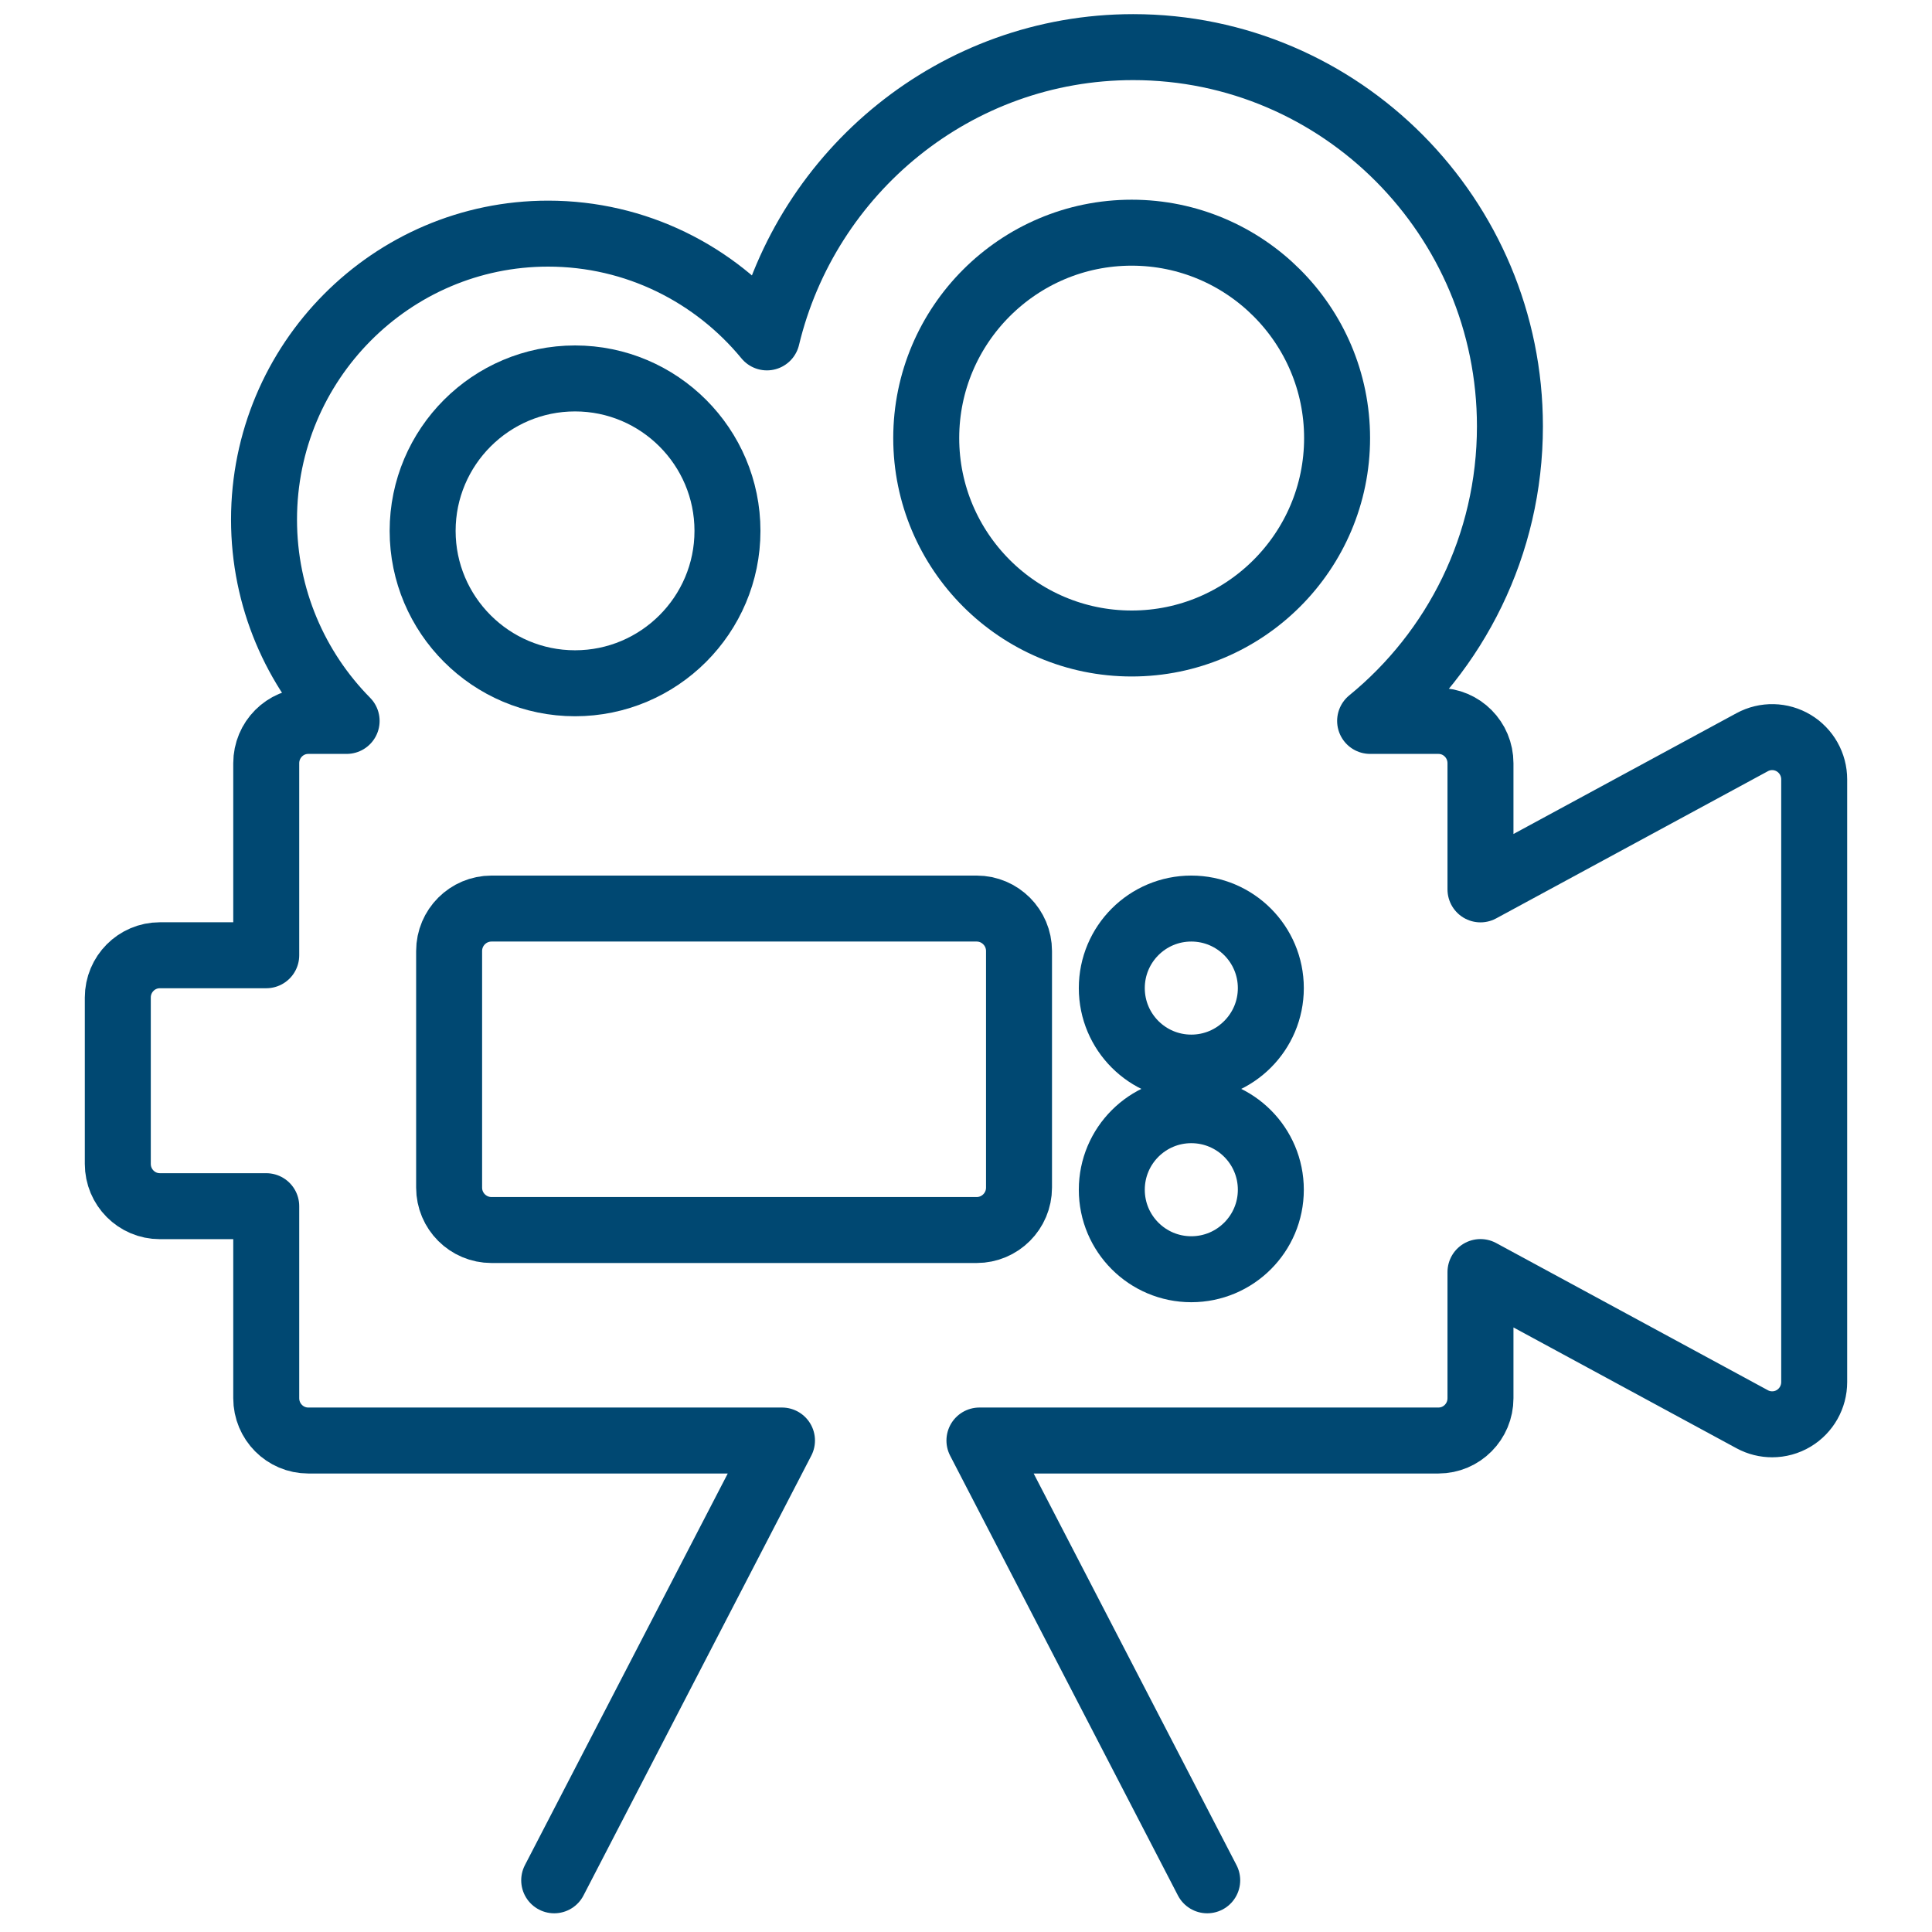 <?xml version="1.0" encoding="UTF-8"?>
<svg width="25px" height="25px" viewBox="0 0 38 41" version="1.1" xmlns="http://www.w3.org/2000/svg" xmlns:xlink="http://www.w3.org/1999/xlink">
    <!-- Generator: Sketch 53.2 (72643) - https://sketchapp.com -->
    <title>Group 13</title>
    <desc>Created with Sketch.</desc>
    <g id="Homepage" stroke="none" stroke-width="1" fill="none" fill-rule="evenodd">
        <g id="Megalim-et-harama-Copy" transform="translate(-1359, -1604)" stroke="#004872" stroke-width="1.4">
            <g id="Group-13" transform="translate(1360, 1605)">
                <path d="M23.119,38.903 L18.285,29.57 L28.026,29.57 C28.519,29.57 28.918,29.168 28.918,28.672 L28.918,25.995 L34.685,29.119 C34.818,29.191 34.963,29.226 35.108,29.226 C35.267,29.226 35.425,29.184 35.566,29.099 C35.835,28.937 36,28.645 36,28.329 L36,15.54 C36,15.224 35.835,14.932 35.566,14.77 C35.296,14.608 34.962,14.6 34.685,14.75 L28.918,17.874 L28.918,15.197 C28.918,14.701 28.519,14.299 28.026,14.299 L26.576,14.299 C28.385,12.822 29.543,10.569 29.543,8.047 C29.543,3.61 25.957,-2.38031816e-13 21.548,-2.38031816e-13 C17.785,-2.38031816e-13 14.622,2.63 13.775,6.16 C12.669,4.816 10.998,3.958 9.132,3.958 C5.808,3.958 3.103,6.68 3.103,10.026 C3.103,11.691 3.773,13.202 4.856,14.299 L4.042,14.299 C3.549,14.299 3.15,14.701 3.15,15.197 L3.15,19.272 L0.892,19.272 C0.399,19.272 0,19.674 0,20.169 L0,23.7 C0,24.195 0.399,24.597 0.892,24.597 L3.15,24.597 L3.15,28.672 C3.15,29.168 3.549,29.57 4.042,29.57 L14.095,29.57 L9.261,38.903" id="Stroke-1" stroke-linecap="round" stroke-linejoin="round"></path>
                <path d="M9.703,7.031 C7.92,7.031 6.469,8.482 6.469,10.266 C6.469,12.049 7.92,13.5 9.703,13.5 C11.487,13.5 12.938,12.049 12.938,10.266 C12.938,8.482 11.487,7.031 9.703,7.031 Z" id="Stroke-3"></path>
                <path d="M21.516,3.938 C19.112,3.938 17.156,5.893 17.156,8.297 C17.156,10.701 19.112,12.656 21.516,12.656 C23.919,12.656 25.875,10.701 25.875,8.297 C25.875,5.893 23.919,3.938 21.516,3.938 Z" id="Stroke-5"></path>
                <path d="M18.226,18.281 L7.931,18.281 C7.434,18.281 7.031,18.685 7.031,19.182 L7.031,24.203 C7.031,24.7 7.434,25.103 7.931,25.103 L18.226,25.103 C18.722,25.103 19.125,24.7 19.125,24.203 L19.125,19.182 C19.125,18.685 18.722,18.281 18.226,18.281 Z" id="Stroke-7"></path>
                <path d="M22.781,18.281 C23.713,18.281 24.469,19.037 24.469,19.969 C24.469,20.901 23.713,21.656 22.781,21.656 C21.849,21.656 21.094,20.901 21.094,19.969 C21.094,19.037 21.849,18.281 22.781,18.281 Z" id="Stroke-9"></path>
                <path d="M22.781,22.56 C23.713,22.56 24.469,23.316 24.469,24.248 C24.469,25.18 23.713,25.935 22.781,25.935 C21.849,25.935 21.094,25.18 21.094,24.248 C21.094,23.316 21.849,22.56 22.781,22.56 Z" id="Stroke-11"></path>
            </g>
        </g>
    </g>
</svg>